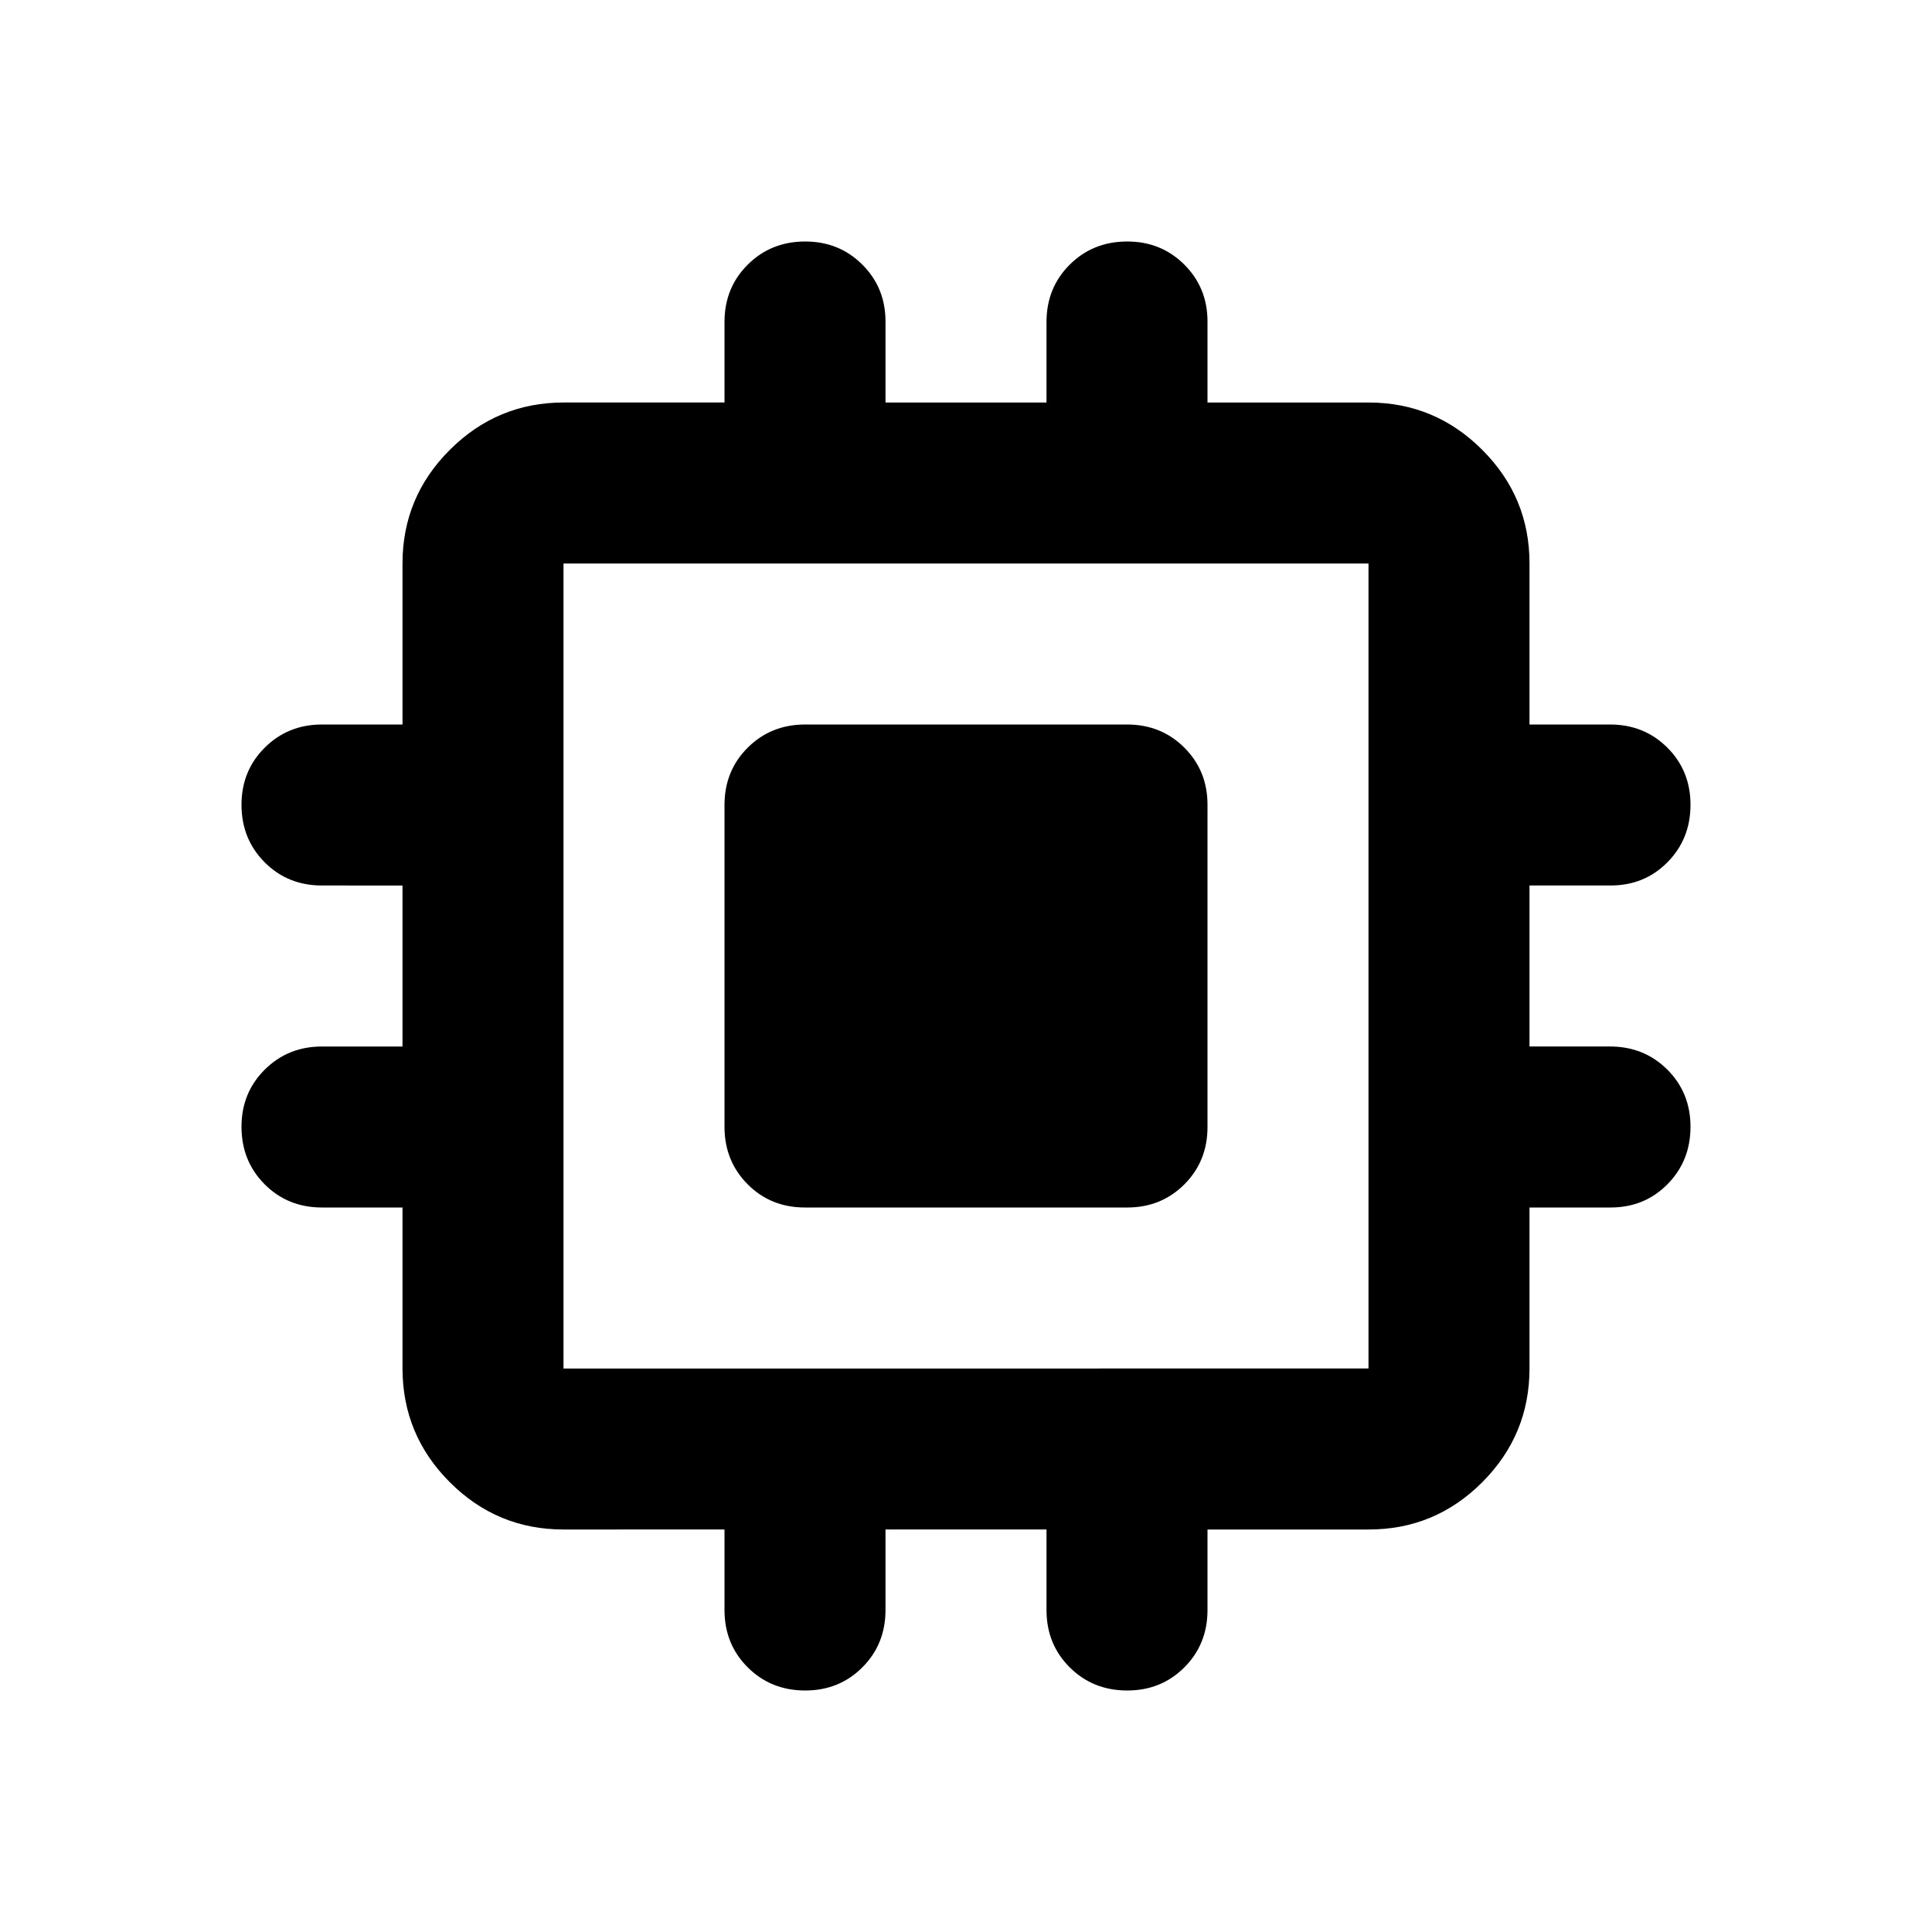 <?xml version="1.0" encoding="utf-8"?>
<!-- Generator: www.svgicons.com -->
<svg xmlns="http://www.w3.org/2000/svg" width="800" height="800" viewBox="0 0 24 24">
<path fill="currentColor" d="M9 14v-4q0-.425.288-.712T10 9h4q.425 0 .713.288T15 10v4q0 .425-.288.713T14 15h-4q-.425 0-.712-.288T9 14m0 6v-1H7q-.825 0-1.412-.587T5 17v-2H4q-.425 0-.712-.288T3 14t.288-.712T4 13h1v-2H4q-.425 0-.712-.288T3 10t.288-.712T4 9h1V7q0-.825.588-1.412T7 5h2V4q0-.425.288-.712T10 3t.713.288T11 4v1h2V4q0-.425.288-.712T14 3t.713.288T15 4v1h2q.825 0 1.413.588T19 7v2h1q.425 0 .713.288T21 10t-.288.713T20 11h-1v2h1q.425 0 .713.288T21 14t-.288.713T20 15h-1v2q0 .825-.587 1.413T17 19h-2v1q0 .425-.288.713T14 21t-.712-.288T13 20v-1h-2v1q0 .425-.288.713T10 21t-.712-.288T9 20m8-3V7H7v10z"/>
</svg>